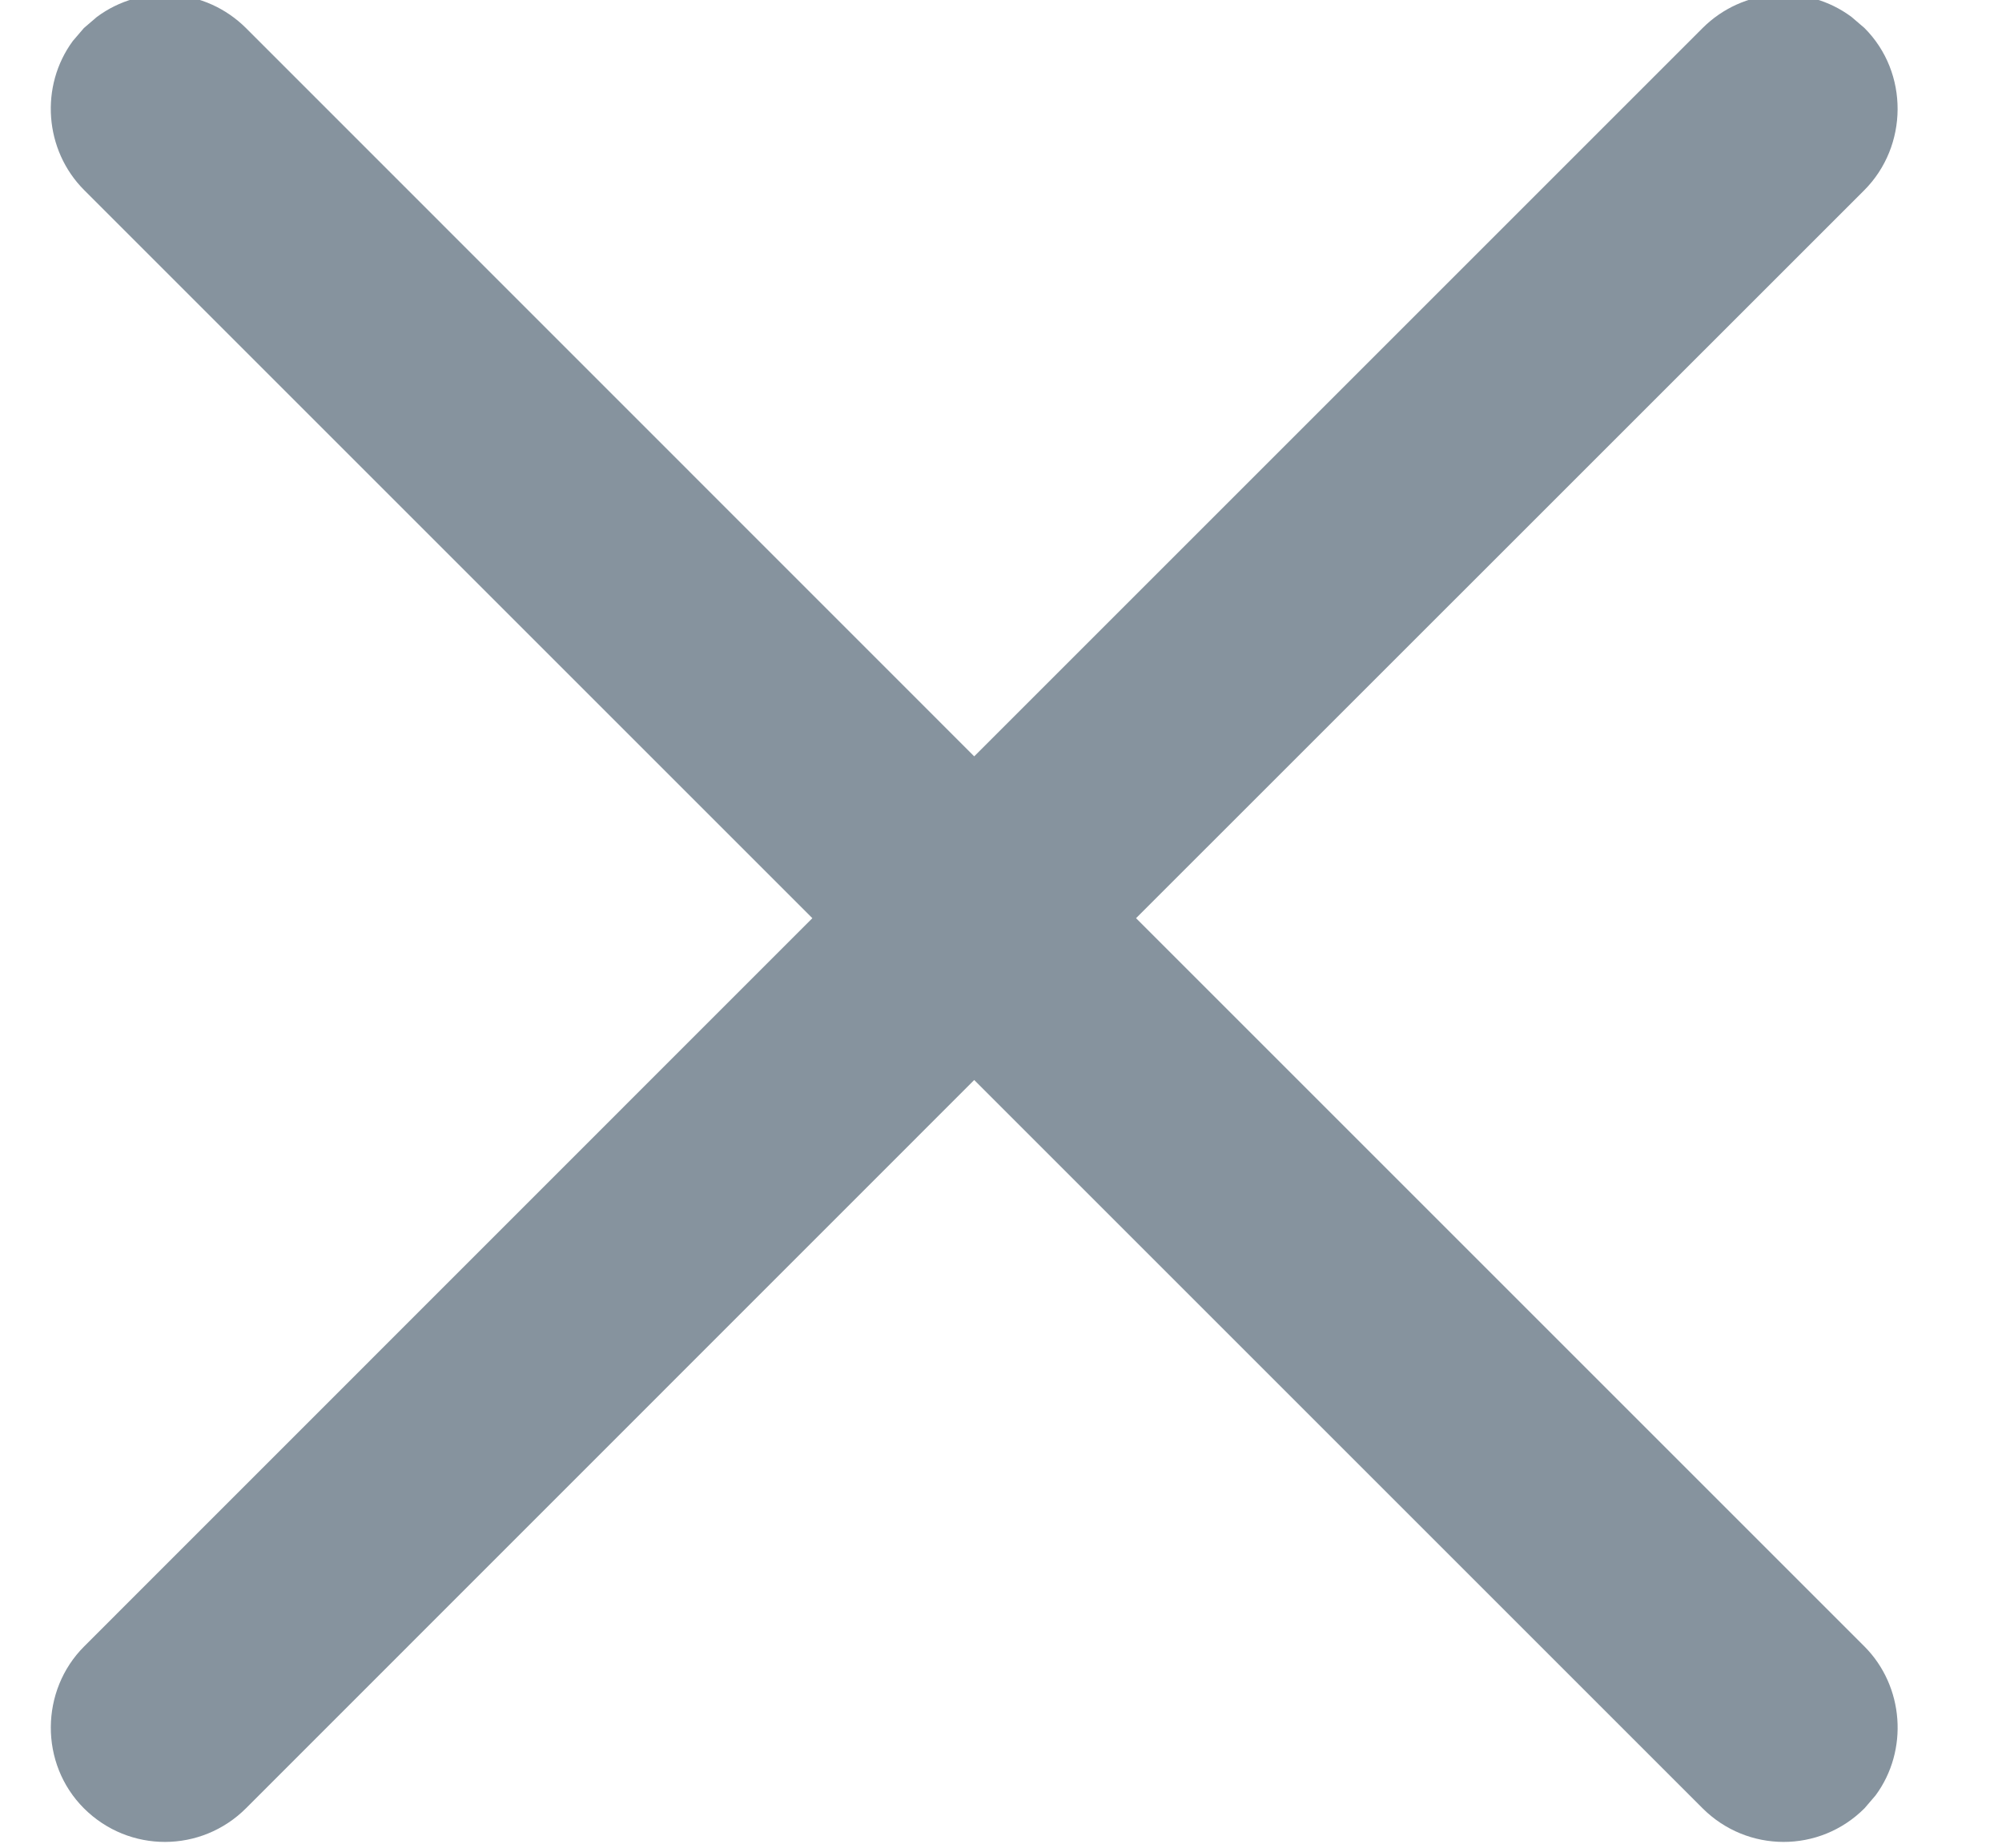<?xml version="1.0" encoding="UTF-8"?>
<svg width="13px" height="12px" viewBox="0 0 13 12" version="1.1" xmlns="http://www.w3.org/2000/svg" xmlns:xlink="http://www.w3.org/1999/xlink">
    <title>Combined Shape</title>
    <g id="Homepage" stroke="none" stroke-width="1" fill="none" fill-rule="evenodd">
        <g id="Homepage-V4-Mobile-Menu" transform="translate(-343, -40)" fill="#86939E">
            <path d="M343.629,40.11 C343.921,39.893 344.333,39.919 344.598,40.183 L344.598,40.183 L349.326,44.912 L354.055,40.183 C354.319,39.919 354.731,39.893 355.023,40.11 L355.107,40.182 C355.397,40.472 355.391,40.949 355.106,41.235 L350.377,45.963 L355.106,50.692 C355.365,50.951 355.394,51.369 355.179,51.66 L355.107,51.744 C354.815,52.036 354.346,52.034 354.055,51.743 L354.055,51.743 L349.326,47.014 L344.598,51.743 C344.307,52.034 343.838,52.036 343.545,51.744 C343.255,51.454 343.261,50.977 343.547,50.692 L348.275,45.963 L343.547,41.235 C343.287,40.975 343.258,40.558 343.473,40.266 L343.545,40.182 Z" id="Combined-Shape"></path>
        </g>
    </g>
</svg>